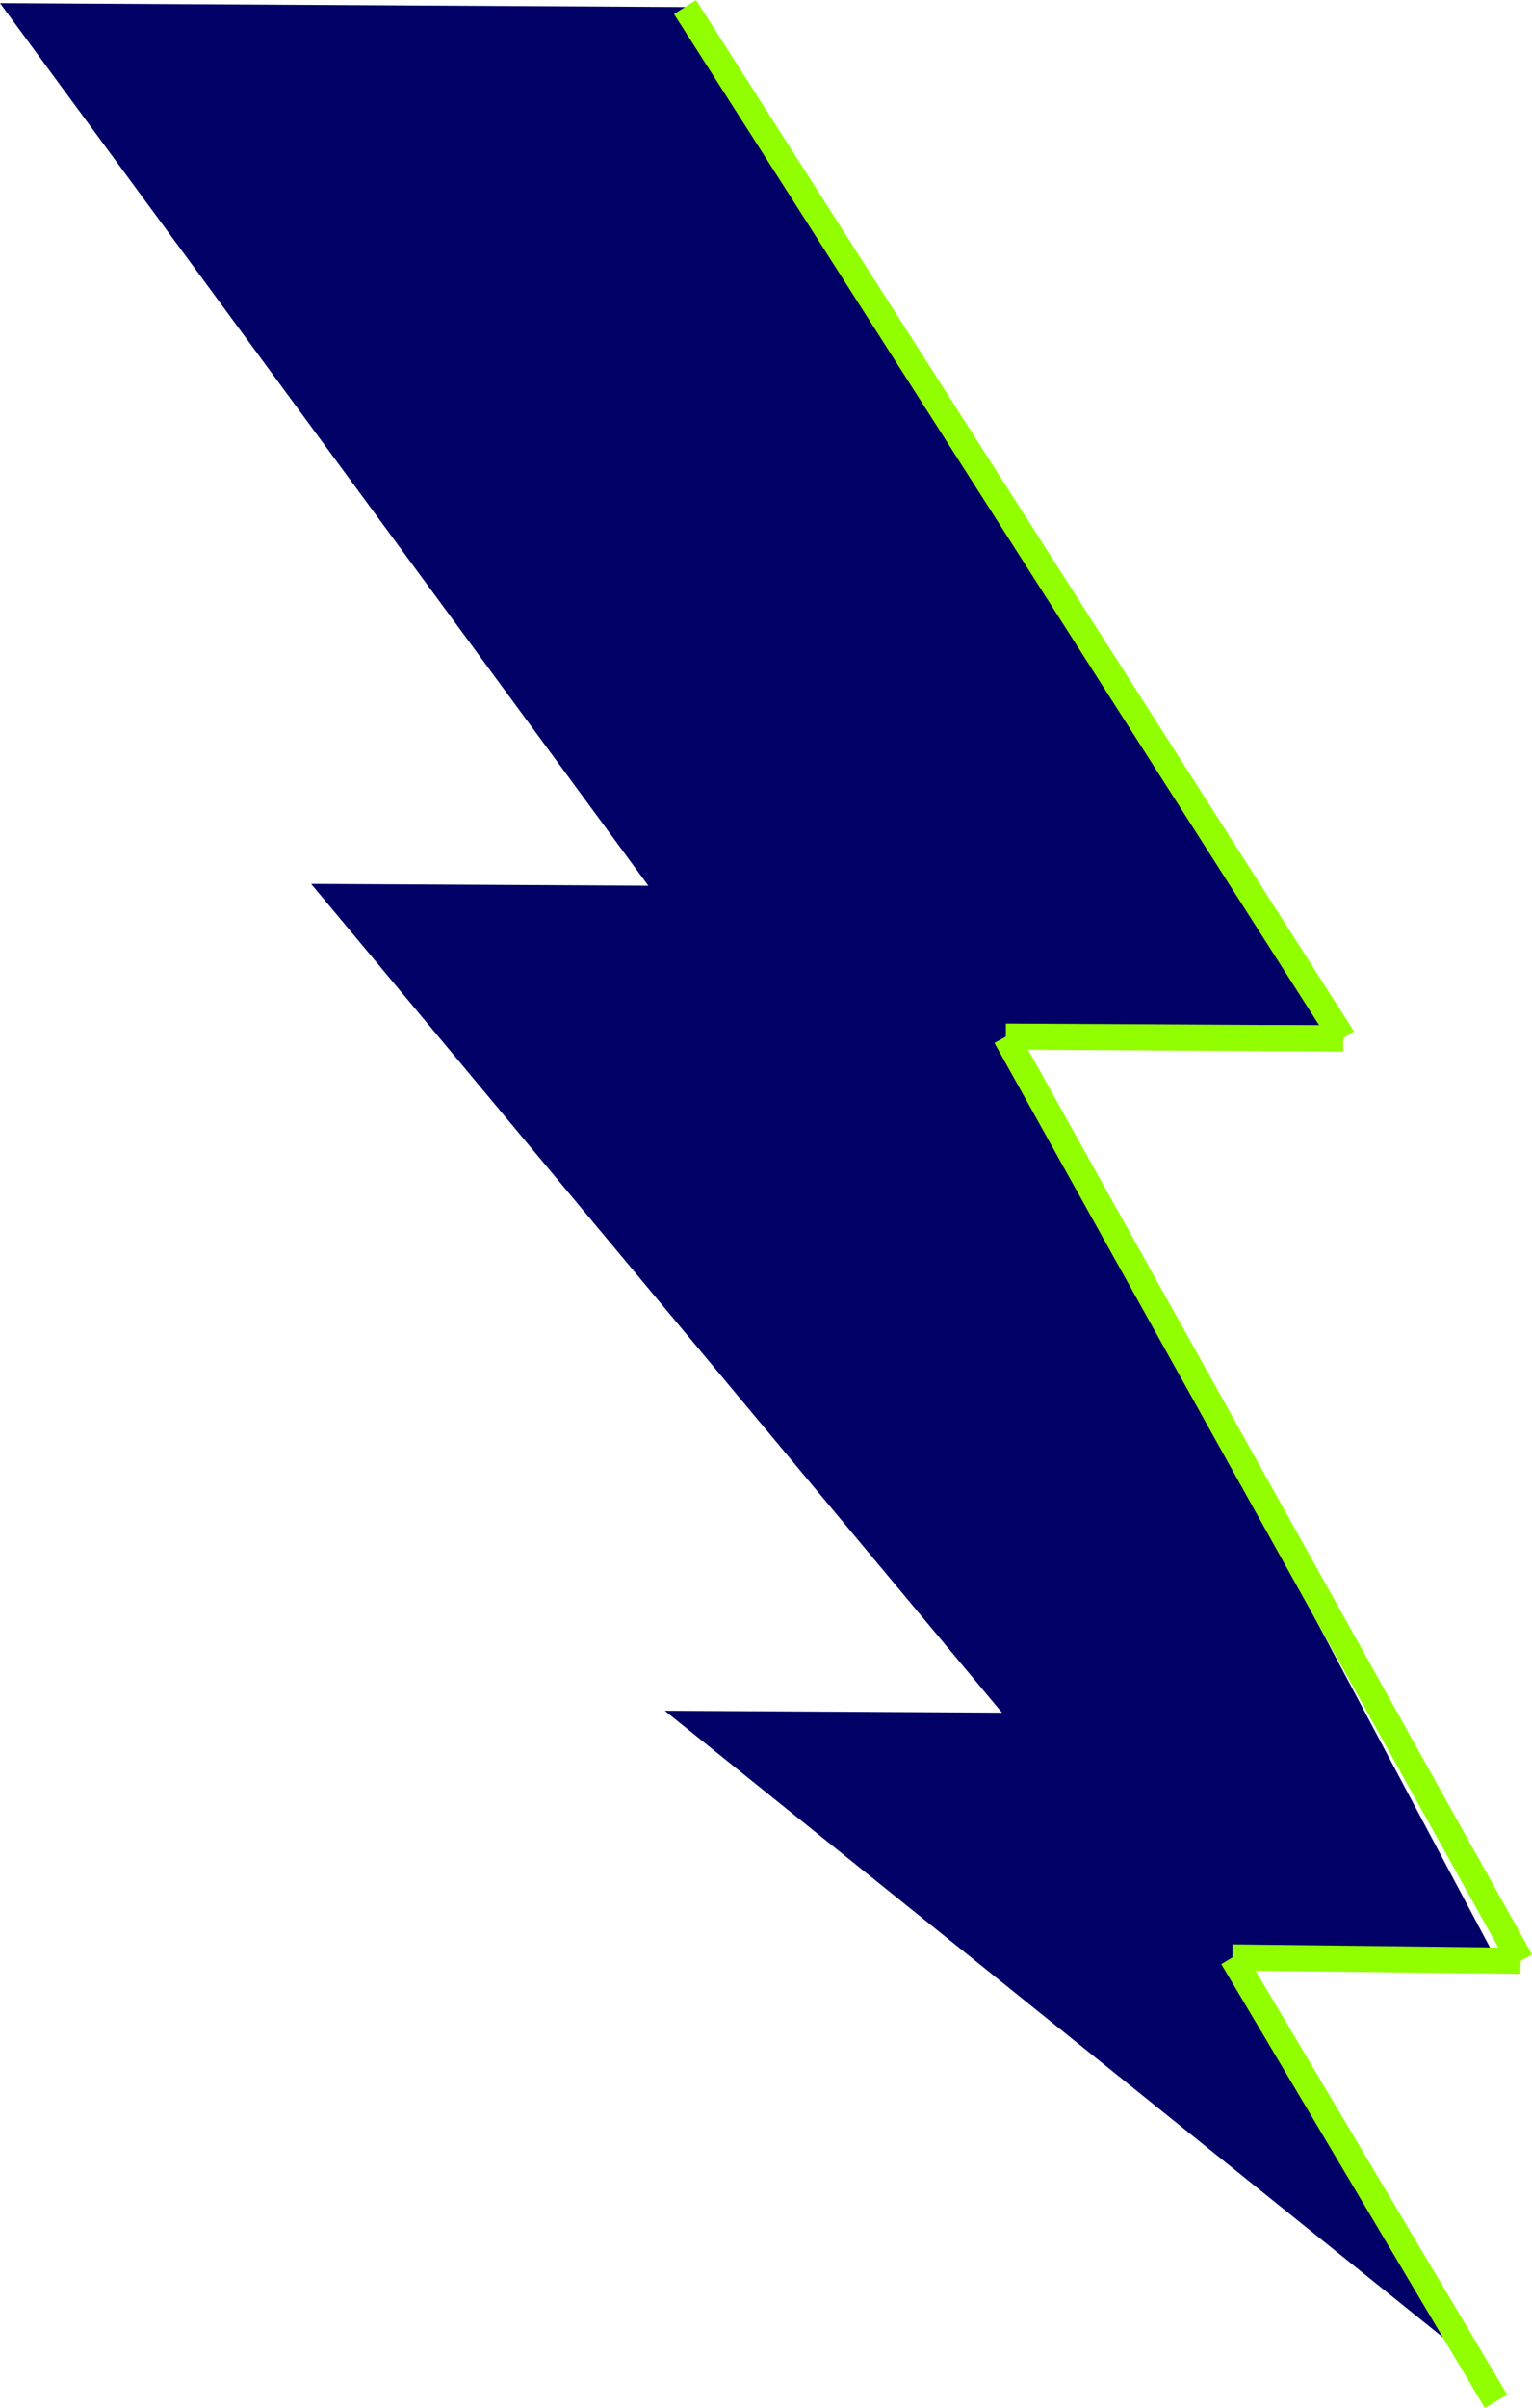 <svg xmlns="http://www.w3.org/2000/svg" viewBox="0 0 117.48 184.49"><defs><style>.cls-1{fill:#000066;}.cls-2{fill:none;stroke:#91ff00;stroke-miterlimit:10;stroke-width:2px;}</style></defs><g id="Capa_2" data-name="Capa 2"><g id="Capa_1-2" data-name="Capa 1"><polygon class="cls-1" points="94.51 149.97 114.53 182.2 50.98 131.07 76.84 131.22 23.86 67.72 49.72 67.86 0 0.24 52.53 0.54 103 79.56 77.13 79.42 114.72 150.08 94.51 149.97"/><line class="cls-2" x1="52.53" y1="0.54" x2="102.99" y2="79.56"/><line class="cls-2" x1="77.13" y1="79.42" x2="102.99" y2="79.56"/><line class="cls-2" x1="116.61" y1="150.23" x2="77.13" y2="79.42"/><line class="cls-2" x1="96.87" y1="79.53" x2="102.99" y2="79.56"/><line class="cls-2" x1="94.51" y1="149.97" x2="116.61" y2="150.23"/><line class="cls-2" x1="114.72" y1="183.98" x2="94.51" y2="149.97"/></g></g></svg>